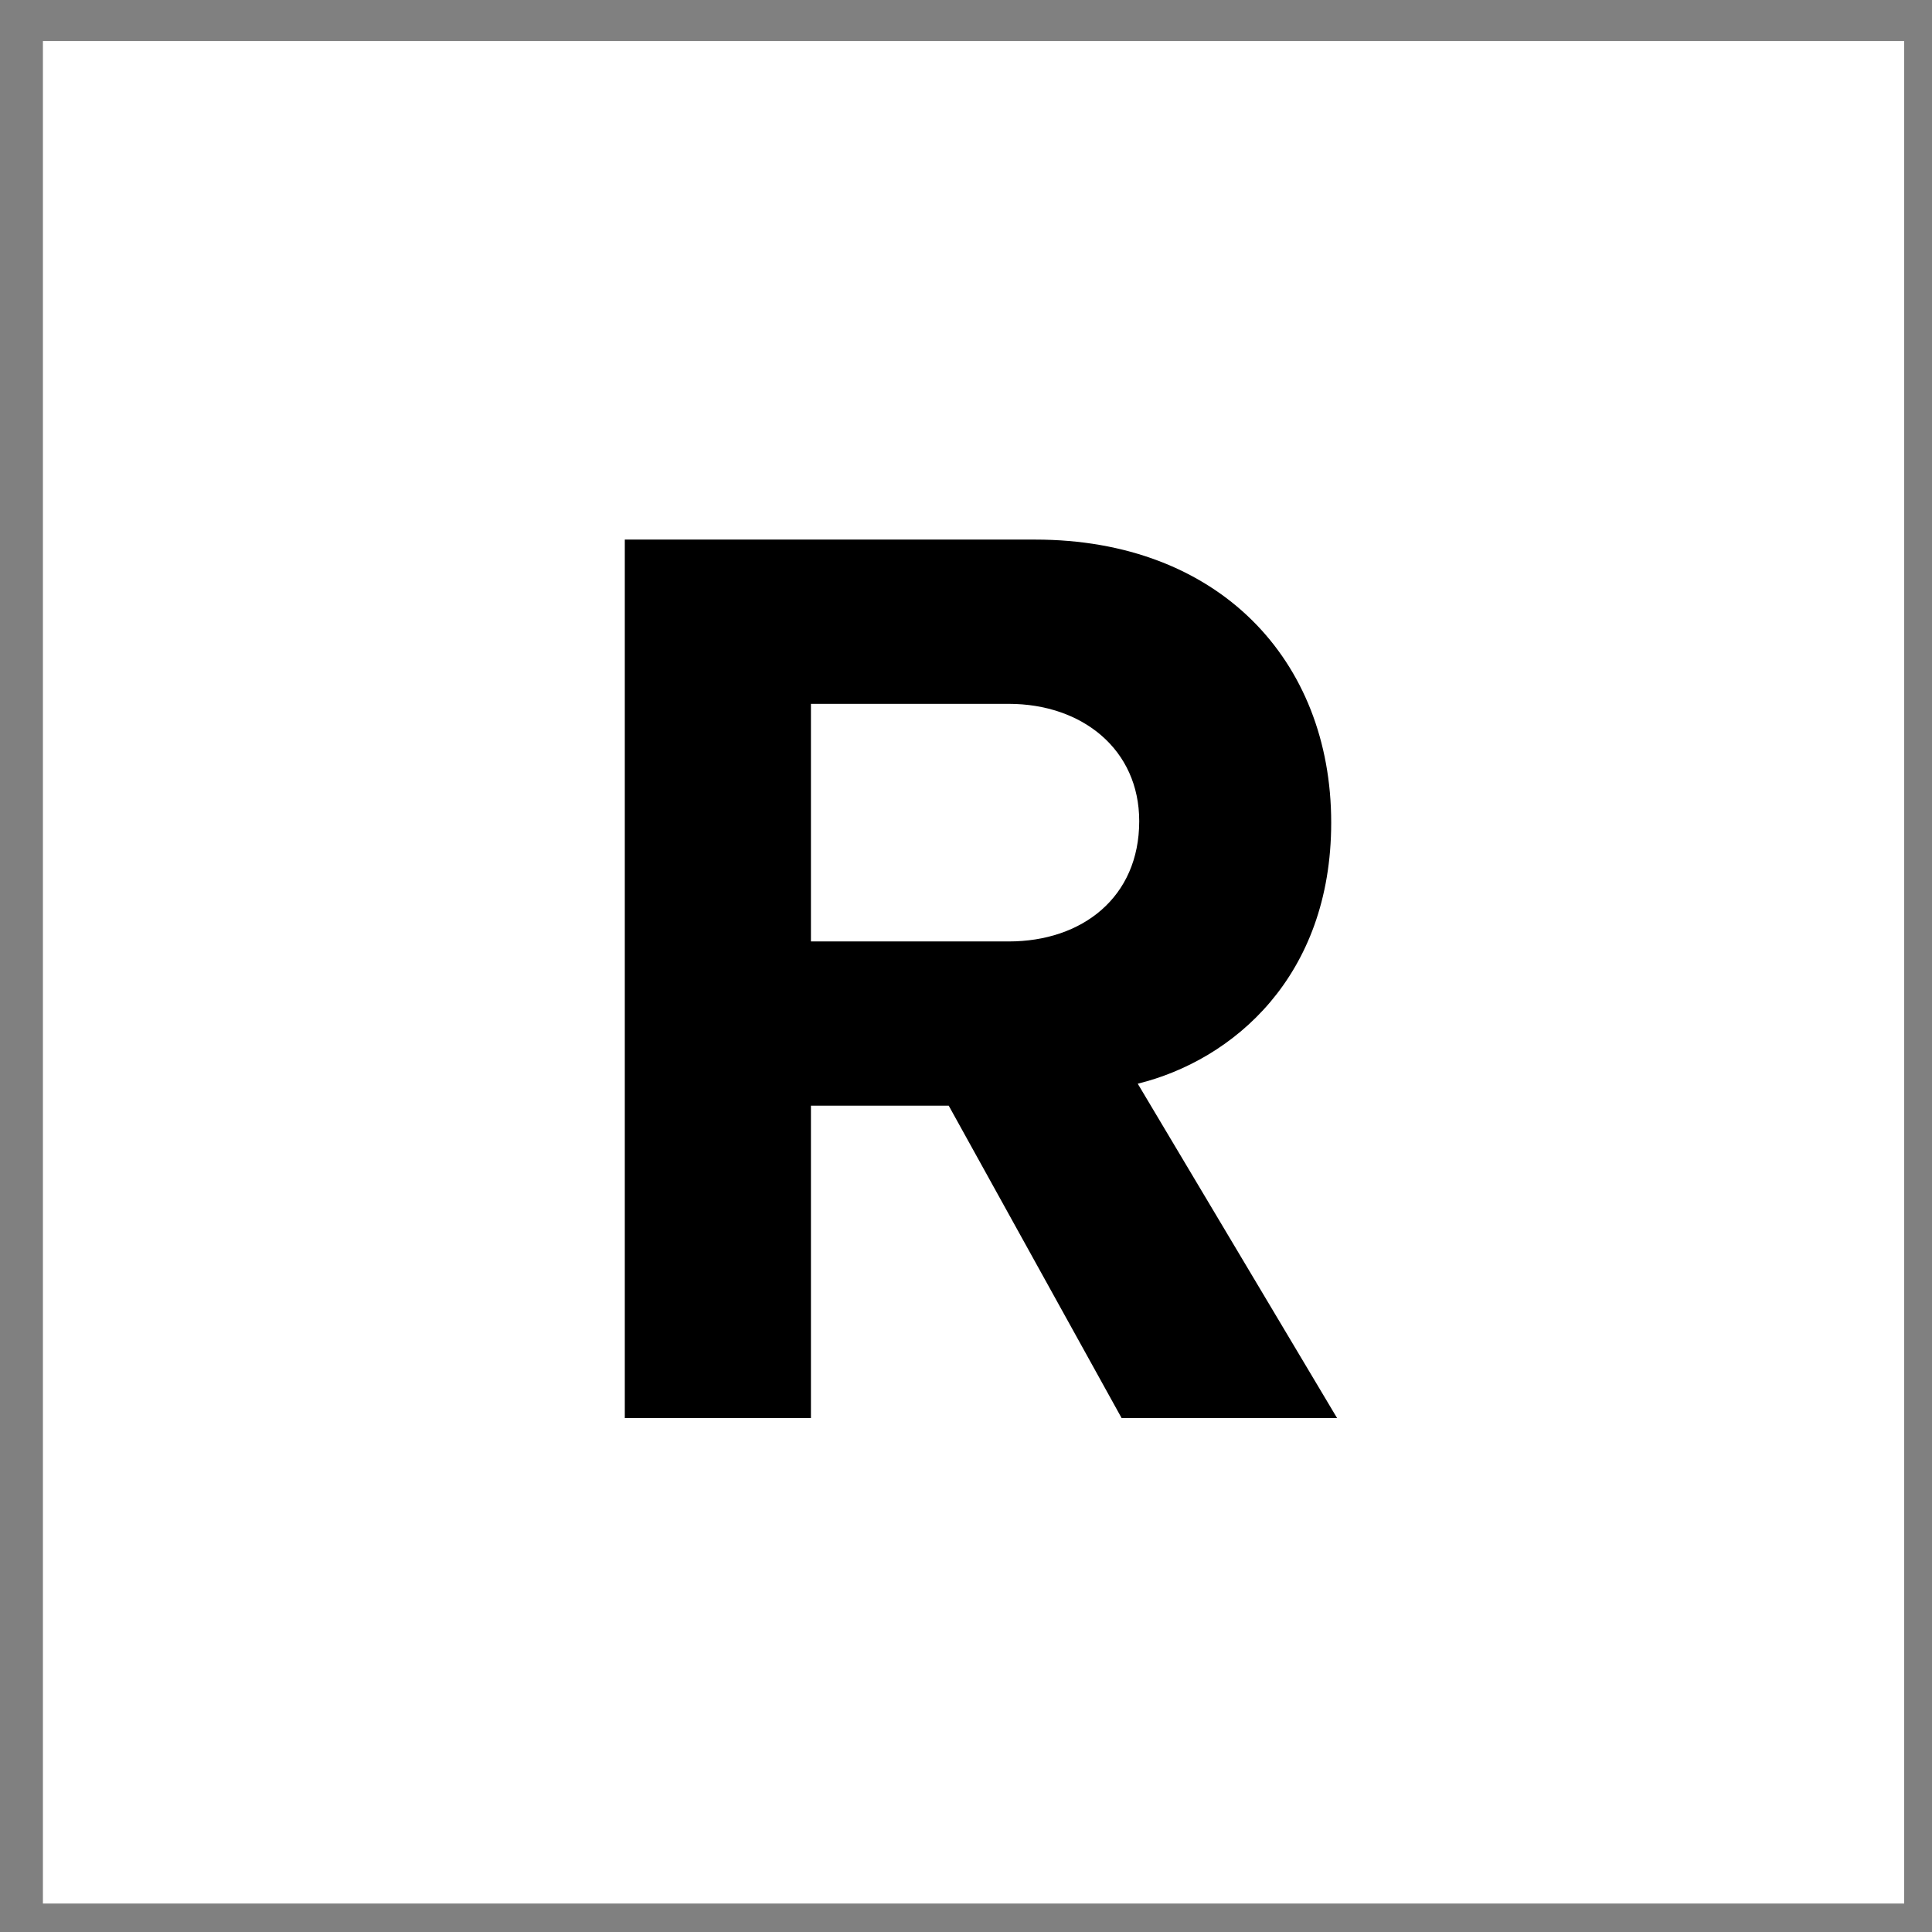 <svg width="38" height="38" viewBox="0 0 38 38" fill="none" xmlns="http://www.w3.org/2000/svg">
<rect x="0" y="0" width="38" height="38" fill="#808080" stroke="none"/>
<path d="M37.453 0.807H0.844V37.44H37.453V0.807Z" fill="white"/>
<path d="M22.061 27.892L18.66 21.747H15.95V27.892H12.289V10.613H20.36C23.964 10.613 26.183 12.979 26.183 16.18C26.183 19.209 24.252 20.853 22.378 21.315L26.299 27.892H22.061ZM22.407 16.151C22.407 14.738 21.283 13.844 19.842 13.844H15.95V18.517H19.842C21.283 18.517 22.407 17.651 22.407 16.151Z" fill="black"/>
</svg>
